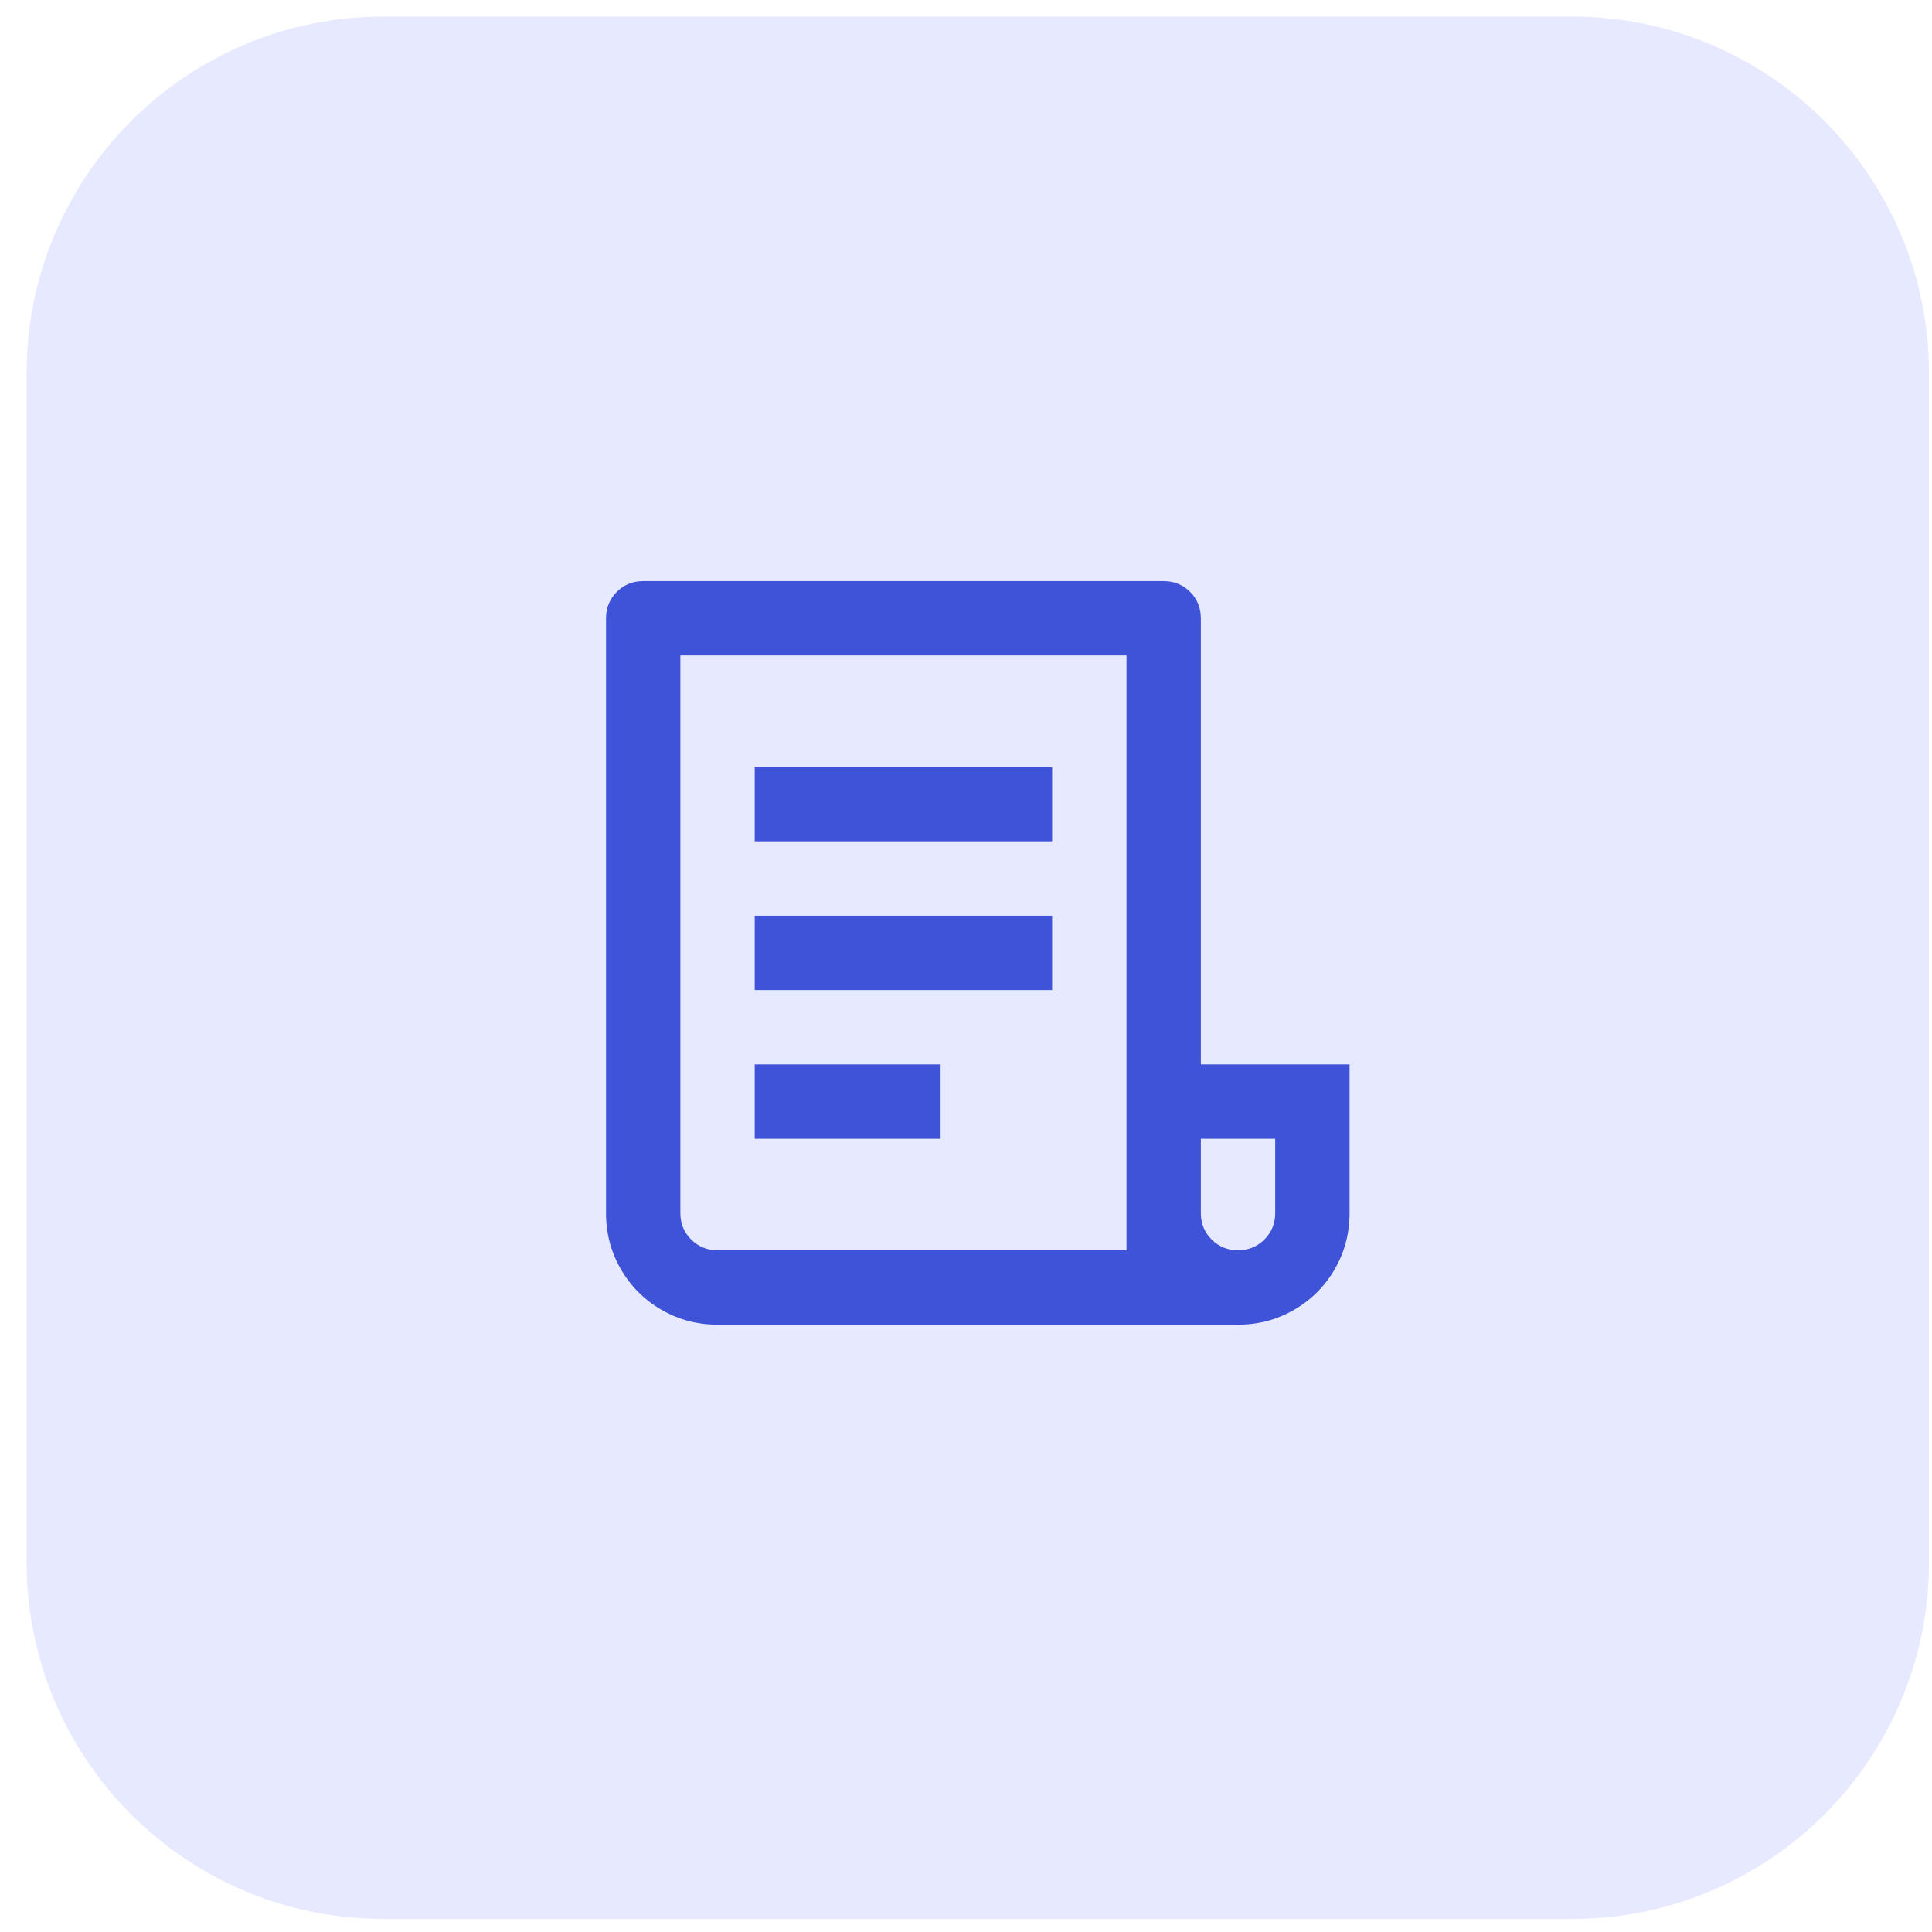 <?xml version="1.0" encoding="UTF-8"?> <svg xmlns="http://www.w3.org/2000/svg" width="65" height="65" viewBox="0 0 65 65" fill="none"><g clip-path="url(#clip0_514_2382)"><path d="M52.897 0.559H12.896C6.269 0.559 0.896 5.931 0.896 12.559V52.559C0.896 59.186 6.269 64.559 12.896 64.559H52.897C59.524 64.559 64.897 59.186 64.897 52.559V12.559C64.897 5.931 59.524 0.559 52.897 0.559Z" fill="#E6E9FF"></path><path d="M41.652 44.567H24.141C23.457 44.567 22.828 44.4 22.252 44.066C21.677 43.733 21.223 43.279 20.889 42.703C20.555 42.128 20.389 41.498 20.389 40.814V20.802C20.389 20.451 20.51 20.155 20.751 19.913C20.993 19.672 21.289 19.551 21.64 19.551H39.151C39.501 19.551 39.797 19.672 40.039 19.913C40.281 20.155 40.401 20.451 40.401 20.802V35.811H45.405V40.814C45.405 41.498 45.238 42.128 44.904 42.703C44.571 43.279 44.116 43.733 43.541 44.066C42.966 44.4 42.336 44.567 41.652 44.567ZM40.401 38.313V40.814C40.401 41.165 40.522 41.461 40.764 41.703C41.006 41.944 41.302 42.065 41.652 42.065C42.002 42.065 42.298 41.944 42.54 41.703C42.782 41.461 42.903 41.165 42.903 40.814V38.313H40.401ZM37.9 42.065V22.052H22.89V40.814C22.89 41.165 23.011 41.461 23.253 41.703C23.495 41.944 23.791 42.065 24.141 42.065H37.9ZM25.392 25.805H35.398V28.306H25.392V25.805ZM25.392 30.808H35.398V33.31H25.392V30.808ZM25.392 35.811H31.646V38.313H25.392V35.811Z" fill="#3E53D7"></path></g><defs><clipPath id="clip0_514_2382"><rect width="65" height="65" fill="white"></rect></clipPath></defs></svg> 